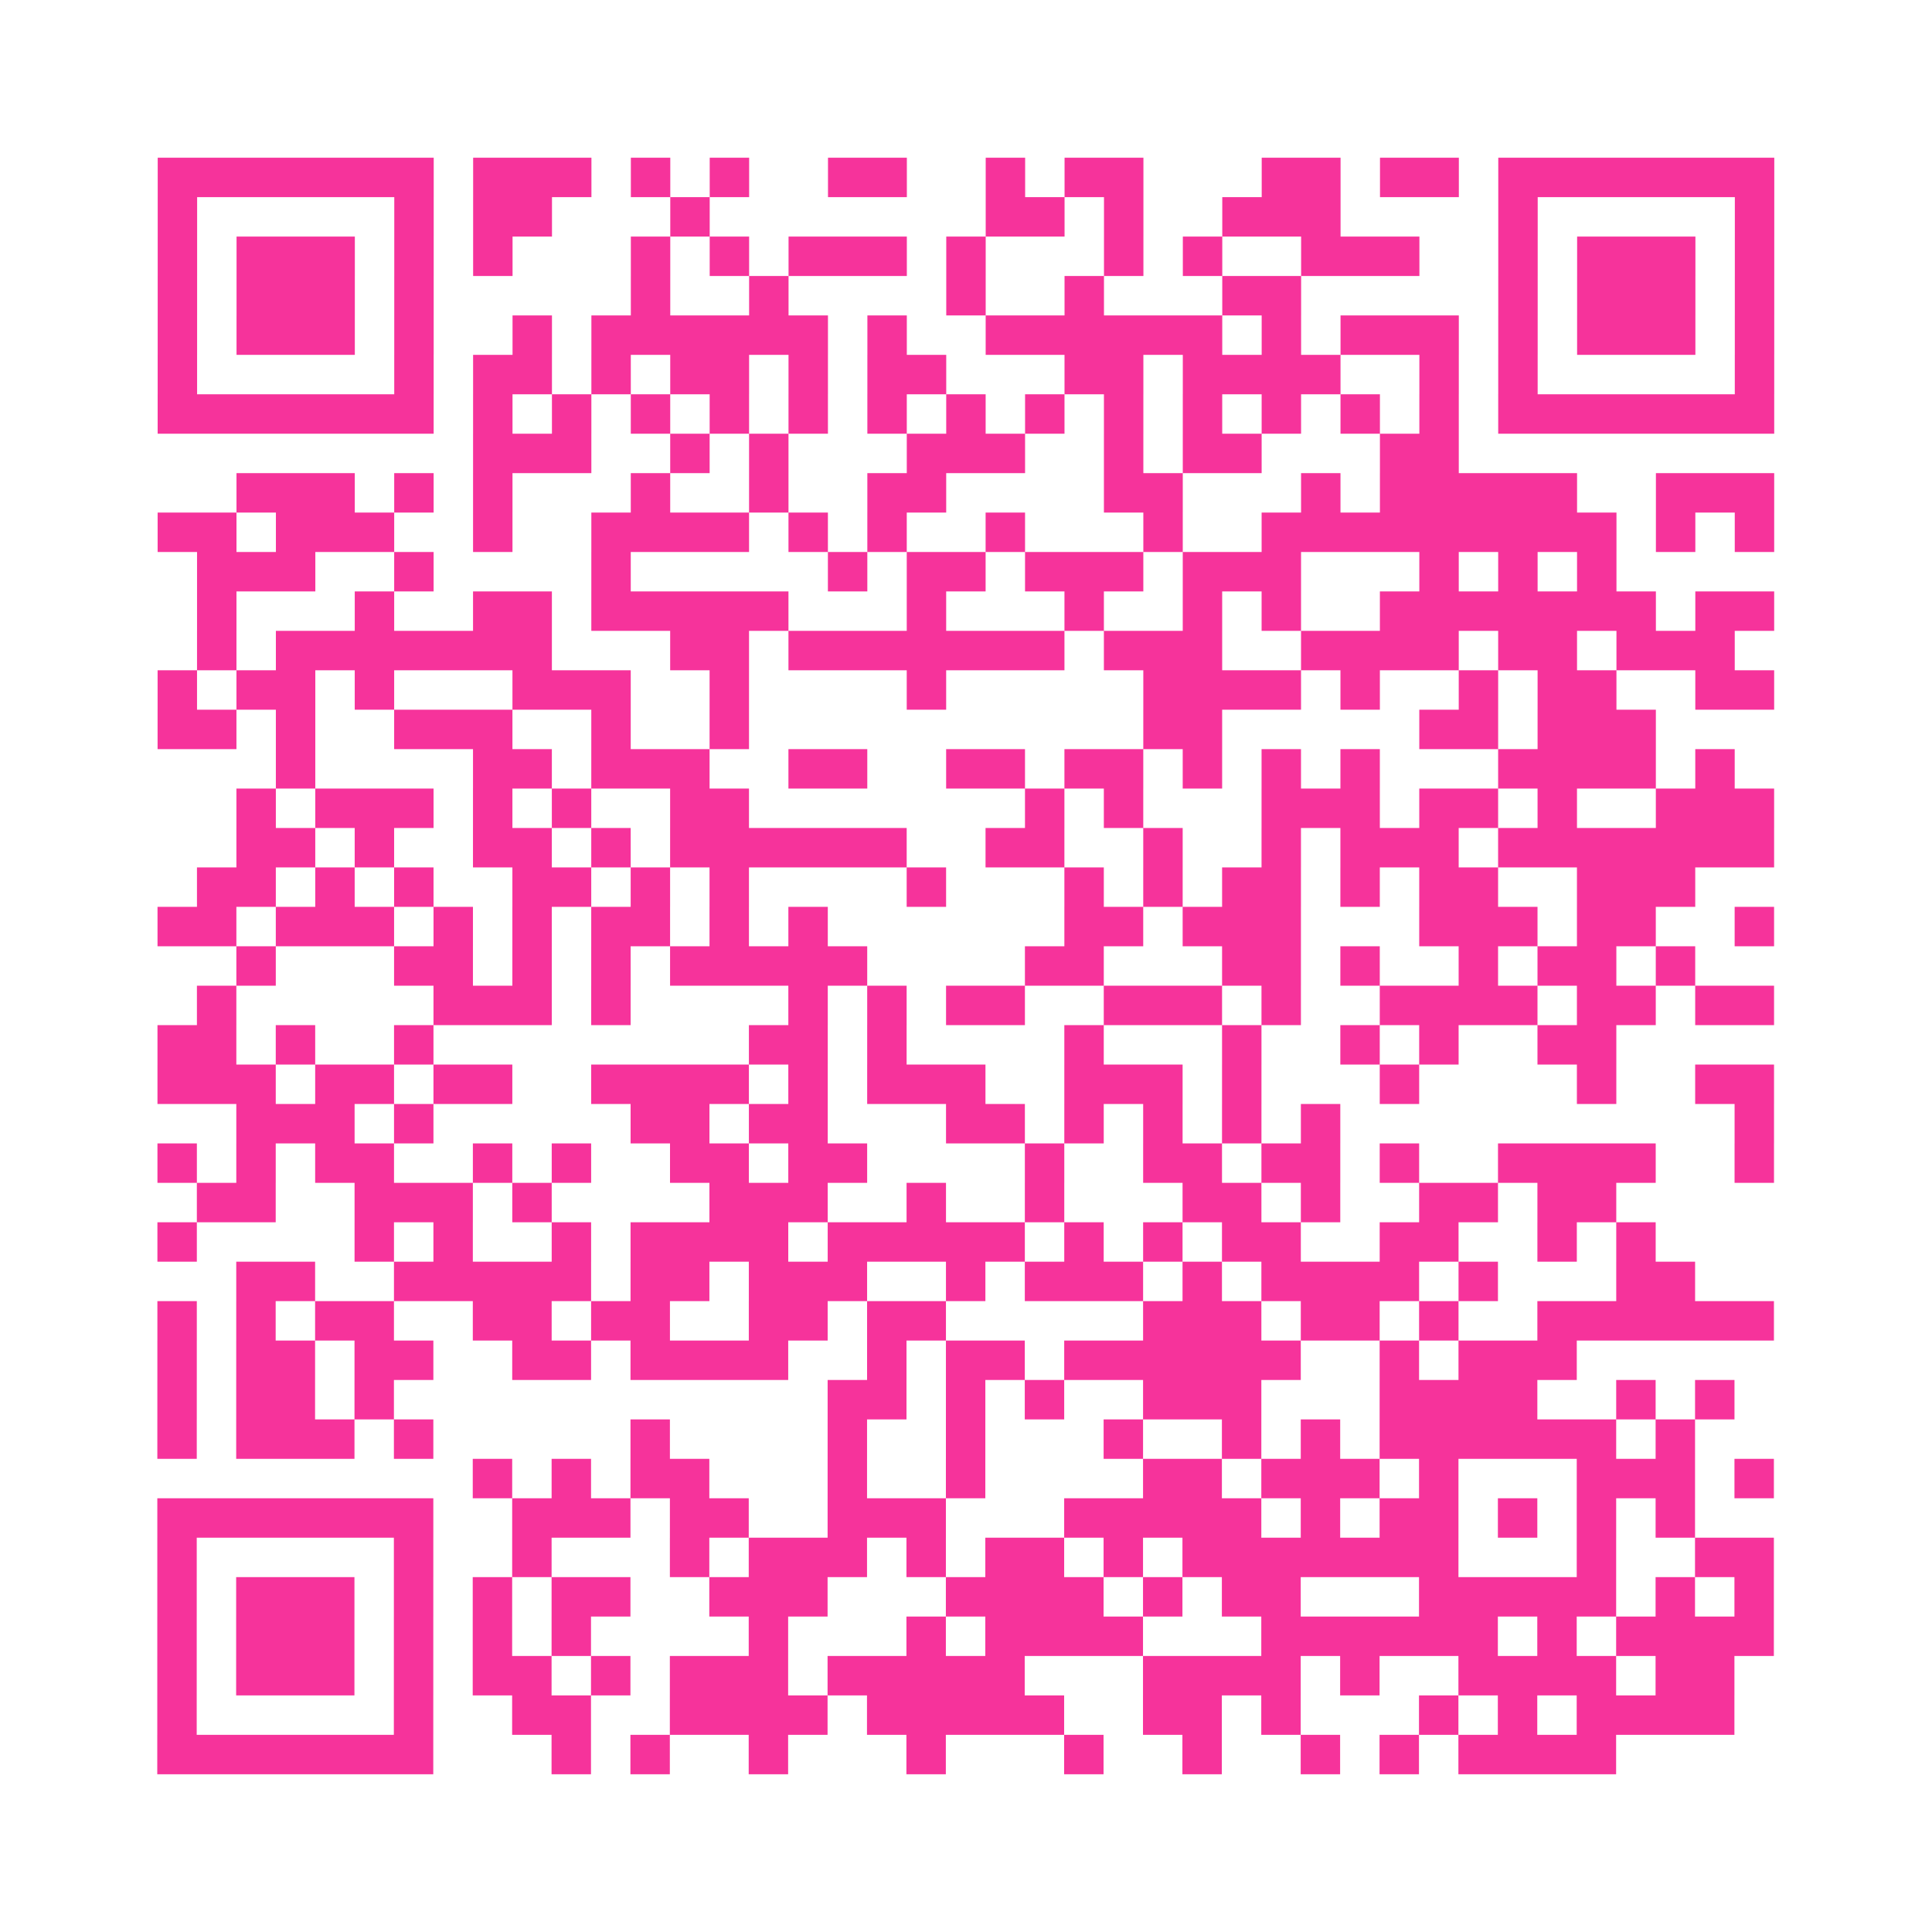 <?xml version="1.0" encoding="UTF-8"?>
<svg xmlns="http://www.w3.org/2000/svg" viewBox="0 0 49 49" class="pyqrcode"><path fill="transparent" d="M0 0h49v49h-49z"/><path stroke="#f6339b" class="pyqrline" d="M4 4.5h7m1 0h3m1 0h1m1 0h1m2 0h2m2 0h1m1 0h2m3 0h2m1 0h2m1 0h7m-41 1h1m5 0h1m1 0h2m3 0h1m7 0h2m1 0h1m2 0h3m4 0h1m5 0h1m-41 1h1m1 0h3m1 0h1m1 0h1m3 0h1m1 0h1m1 0h3m1 0h1m3 0h1m1 0h1m2 0h3m2 0h1m1 0h3m1 0h1m-41 1h1m1 0h3m1 0h1m5 0h1m2 0h1m4 0h1m2 0h1m3 0h2m5 0h1m1 0h3m1 0h1m-41 1h1m1 0h3m1 0h1m2 0h1m1 0h6m1 0h1m2 0h6m1 0h1m1 0h3m1 0h1m1 0h3m1 0h1m-41 1h1m5 0h1m1 0h2m1 0h1m1 0h2m1 0h1m1 0h2m3 0h2m1 0h4m2 0h1m1 0h1m5 0h1m-41 1h7m1 0h1m1 0h1m1 0h1m1 0h1m1 0h1m1 0h1m1 0h1m1 0h1m1 0h1m1 0h1m1 0h1m1 0h1m1 0h1m1 0h7m-33 1h3m2 0h1m1 0h1m3 0h3m2 0h1m1 0h2m3 0h2m-31 1h3m1 0h1m1 0h1m3 0h1m2 0h1m2 0h2m4 0h2m3 0h1m1 0h5m2 0h3m-41 1h2m1 0h3m2 0h1m2 0h4m1 0h1m1 0h1m2 0h1m3 0h1m2 0h9m1 0h1m1 0h1m-40 1h3m2 0h1m4 0h1m5 0h1m1 0h2m1 0h3m1 0h3m3 0h1m1 0h1m1 0h1m-36 1h1m3 0h1m2 0h2m1 0h5m3 0h1m3 0h1m2 0h1m1 0h1m2 0h7m1 0h2m-40 1h1m1 0h7m3 0h2m1 0h7m1 0h3m2 0h4m1 0h2m1 0h3m-40 1h1m1 0h2m1 0h1m3 0h3m2 0h1m4 0h1m5 0h4m1 0h1m2 0h1m1 0h2m2 0h2m-41 1h2m1 0h1m2 0h3m2 0h1m2 0h1m10 0h2m5 0h2m1 0h3m-35 1h1m4 0h2m1 0h3m2 0h2m2 0h2m1 0h2m1 0h1m1 0h1m1 0h1m3 0h4m1 0h1m-38 1h1m1 0h3m1 0h1m1 0h1m2 0h2m7 0h1m1 0h1m3 0h3m1 0h2m1 0h1m2 0h3m-39 1h2m1 0h1m2 0h2m1 0h1m1 0h6m2 0h2m2 0h1m2 0h1m1 0h3m1 0h7m-40 1h2m1 0h1m1 0h1m2 0h2m1 0h1m1 0h1m4 0h1m3 0h1m1 0h1m1 0h2m1 0h1m1 0h2m2 0h3m-39 1h2m1 0h3m1 0h1m1 0h1m1 0h2m1 0h1m1 0h1m6 0h2m1 0h3m3 0h3m1 0h2m2 0h1m-39 1h1m3 0h2m1 0h1m1 0h1m1 0h5m4 0h2m3 0h2m1 0h1m2 0h1m1 0h2m1 0h1m-38 1h1m5 0h3m1 0h1m4 0h1m1 0h1m1 0h2m2 0h3m1 0h1m2 0h4m1 0h2m1 0h2m-41 1h2m1 0h1m2 0h1m8 0h2m1 0h1m4 0h1m3 0h1m2 0h1m1 0h1m2 0h2m-37 1h3m1 0h2m1 0h2m2 0h4m1 0h1m1 0h3m2 0h3m1 0h1m3 0h1m4 0h1m2 0h2m-39 1h3m1 0h1m5 0h2m1 0h2m3 0h2m1 0h1m1 0h1m1 0h1m1 0h1m10 0h1m-41 1h1m1 0h1m1 0h2m2 0h1m1 0h1m2 0h2m1 0h2m4 0h1m2 0h2m1 0h2m1 0h1m2 0h4m2 0h1m-40 1h2m2 0h3m1 0h1m4 0h3m2 0h1m2 0h1m3 0h2m1 0h1m2 0h2m1 0h2m-37 1h1m4 0h1m1 0h1m2 0h1m1 0h4m1 0h5m1 0h1m1 0h1m1 0h2m2 0h2m2 0h1m1 0h1m-36 1h2m2 0h5m1 0h2m1 0h3m2 0h1m1 0h3m1 0h1m1 0h4m1 0h1m3 0h2m-39 1h1m1 0h1m1 0h2m2 0h2m1 0h2m2 0h2m1 0h2m5 0h3m1 0h2m1 0h1m2 0h6m-41 1h1m1 0h2m1 0h2m2 0h2m1 0h4m2 0h1m1 0h2m1 0h6m2 0h1m1 0h3m-36 1h1m1 0h2m1 0h1m11 0h2m1 0h1m1 0h1m2 0h3m3 0h4m2 0h1m1 0h1m-40 1h1m1 0h3m1 0h1m5 0h1m4 0h1m2 0h1m3 0h1m2 0h1m1 0h1m1 0h6m1 0h1m-31 1h1m1 0h1m1 0h2m3 0h1m2 0h1m4 0h2m1 0h3m1 0h1m3 0h3m1 0h1m-41 1h7m2 0h3m1 0h2m2 0h3m3 0h5m1 0h1m1 0h2m1 0h1m1 0h1m1 0h1m-39 1h1m5 0h1m2 0h1m3 0h1m1 0h3m1 0h1m1 0h2m1 0h1m1 0h7m3 0h1m2 0h2m-41 1h1m1 0h3m1 0h1m1 0h1m1 0h2m2 0h3m3 0h4m1 0h1m1 0h2m3 0h5m1 0h1m1 0h1m-41 1h1m1 0h3m1 0h1m1 0h1m1 0h1m4 0h1m3 0h1m1 0h4m3 0h6m1 0h1m1 0h4m-41 1h1m1 0h3m1 0h1m1 0h2m1 0h1m1 0h3m1 0h5m3 0h4m1 0h1m2 0h4m1 0h2m-40 1h1m5 0h1m2 0h2m2 0h4m1 0h5m2 0h2m1 0h1m3 0h1m1 0h1m1 0h4m-40 1h7m3 0h1m1 0h1m2 0h1m3 0h1m3 0h1m2 0h1m2 0h1m1 0h1m1 0h4"/></svg>
